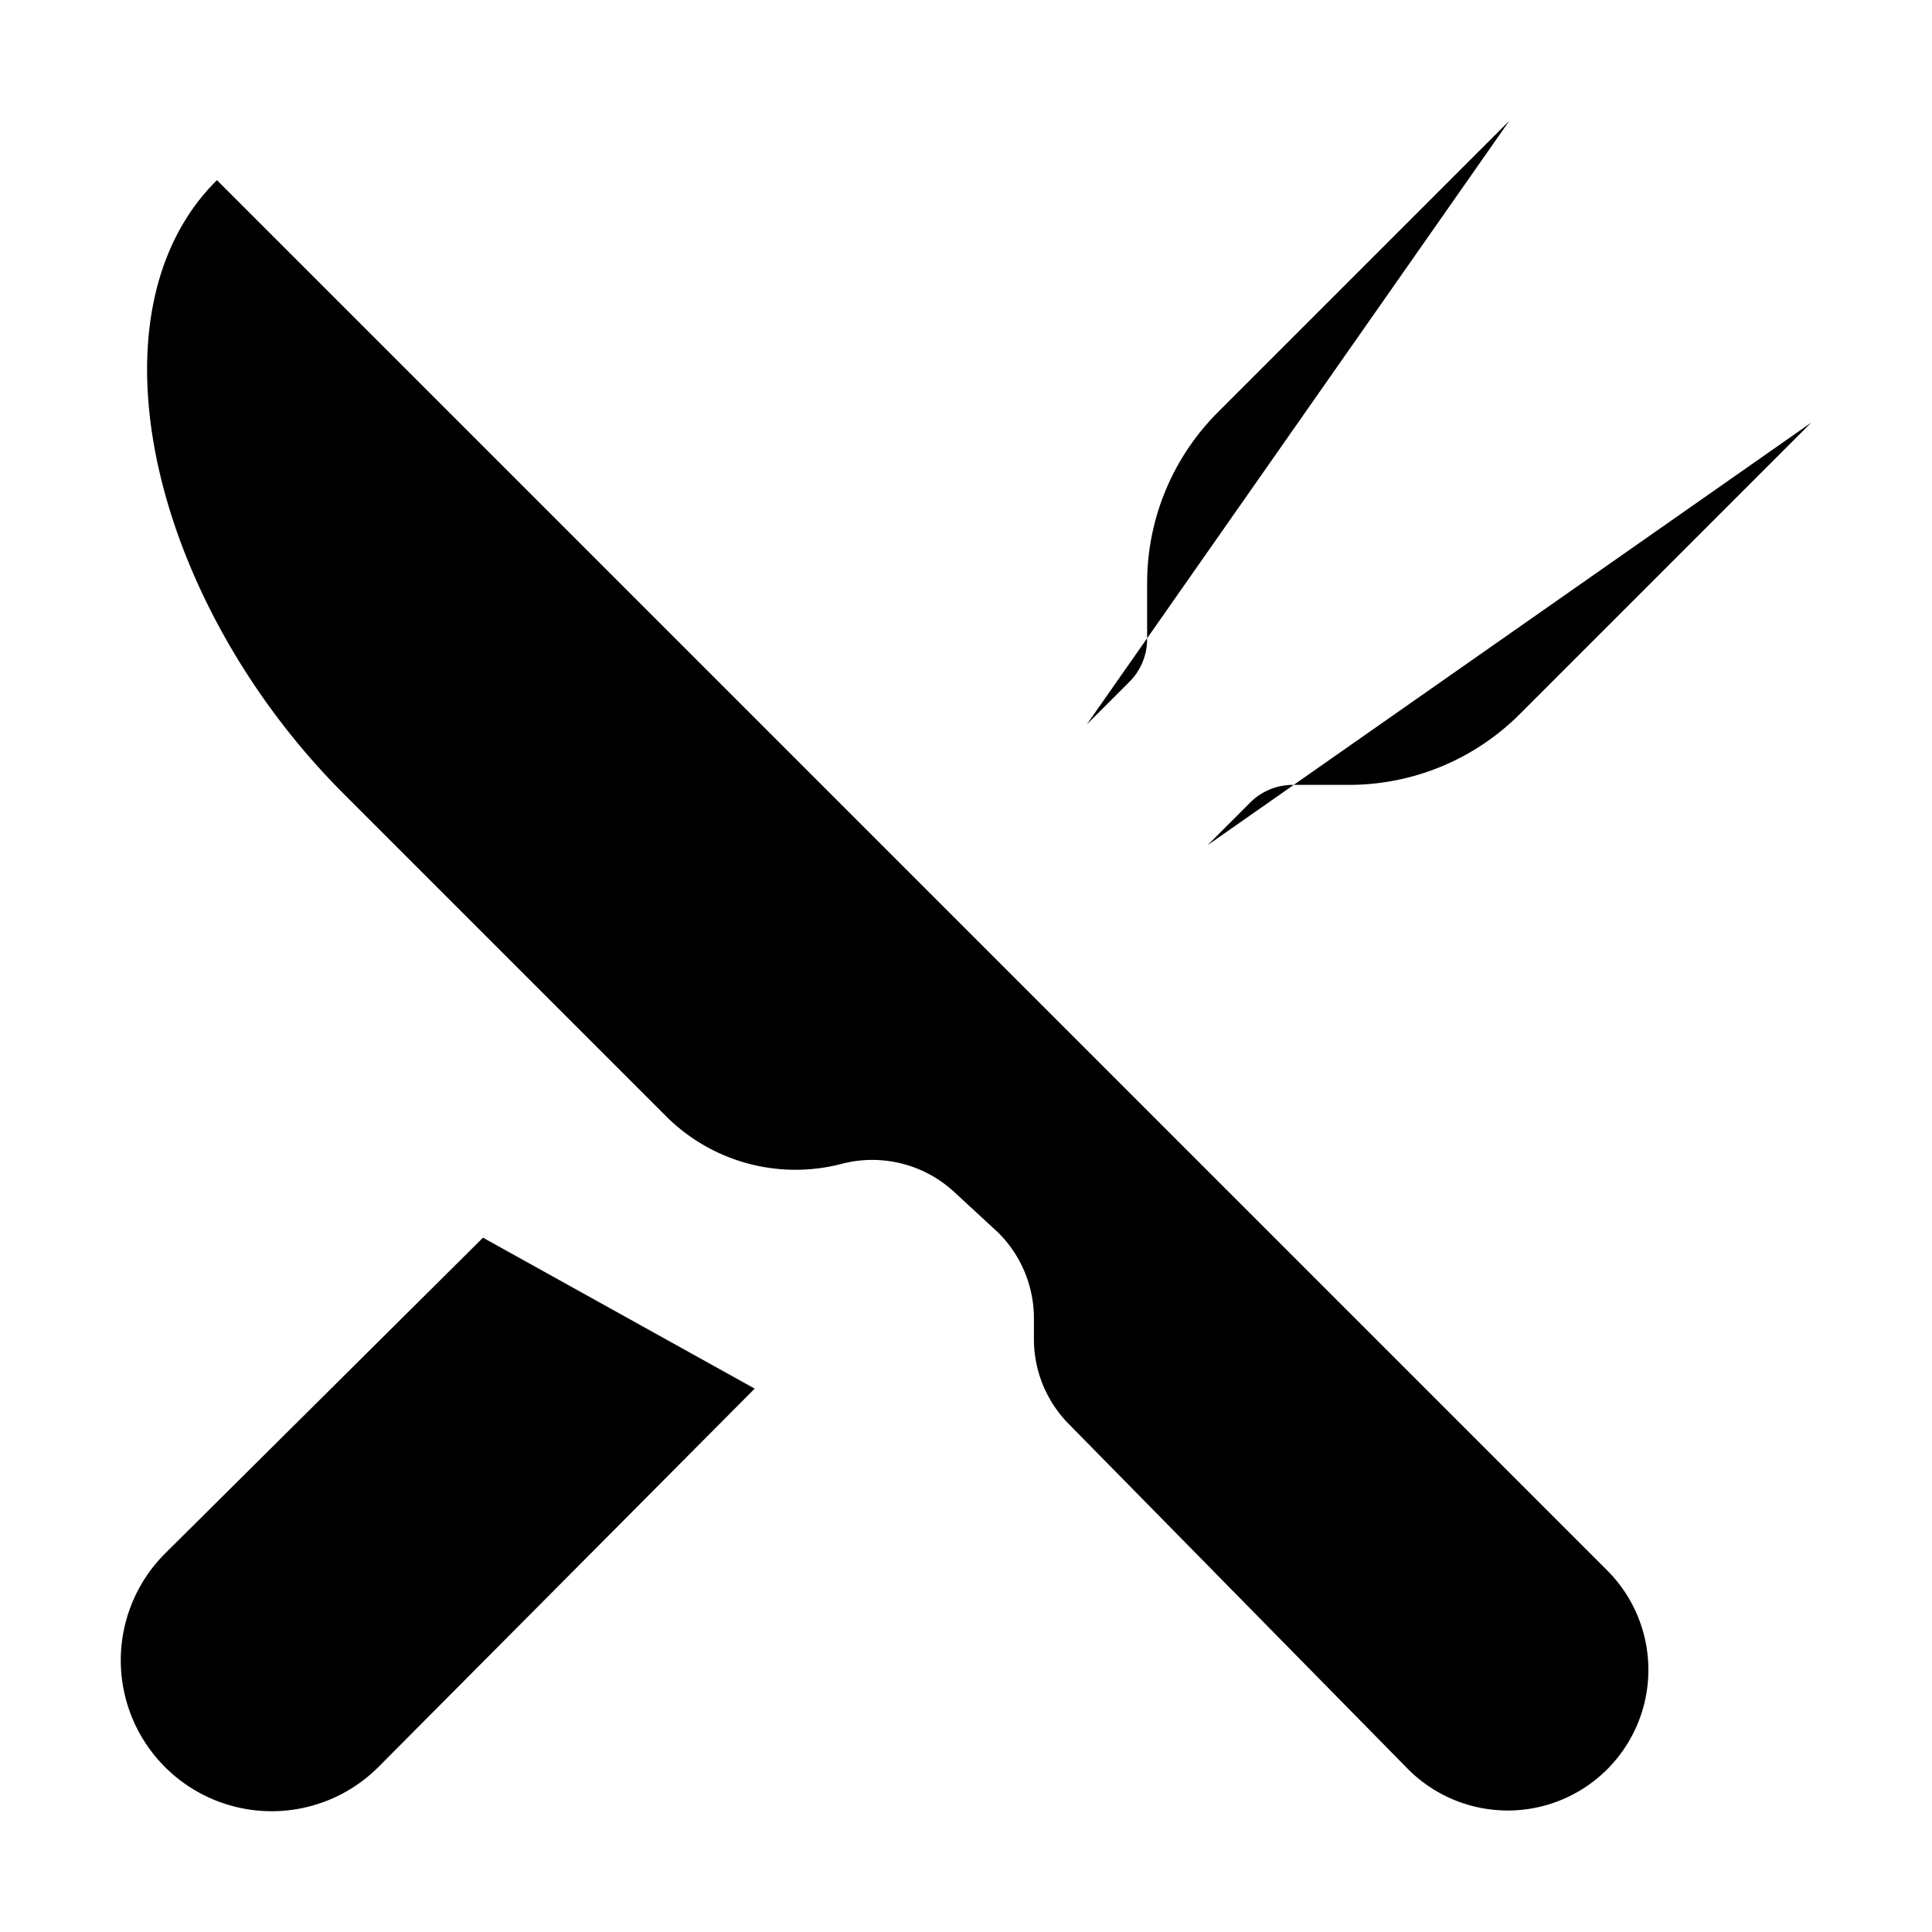 <svg xmlns="http://www.w3.org/2000/svg" viewBox="0 0 512 512" class="ionicon"><path d="m57.49 47.74 368.43 368.43a37.28 37.28 0 0 1 0 52.72 37.29 37.29 0 0 1-52.72 0l-90-91.55a32 32 0 0 1-9.2-22.43v-5.53a32 32 0 0 0-9.52-22.78l-11.62-10.73a32 32 0 0 0-29.8-7.44 48.53 48.53 0 0 1-46.56-12.63l-85.43-85.44C40.39 159.68 21.74 83.15 57.49 47.74Z" stroke-linejoin="round" class="ionicon-fill-none ionicon-stroke-width"/><path d="m400 32-77.25 77.25A64 64 0 0 0 304 154.51v14.86a16 16 0 0 1-4.69 11.32L288 192M320 224l11.31-11.31a16 16 0 0 1 11.32-4.69h14.86a64 64 0 0 0 45.26-18.75L480 112M440 72l-80 80M200 368l-99.72 100.28a40 40 0 0 1-56.56 0h0a40 40 0 0 1 0-56.56L128 328" stroke-linecap="round" stroke-linejoin="round" class="ionicon-fill-none ionicon-stroke-width"/></svg>